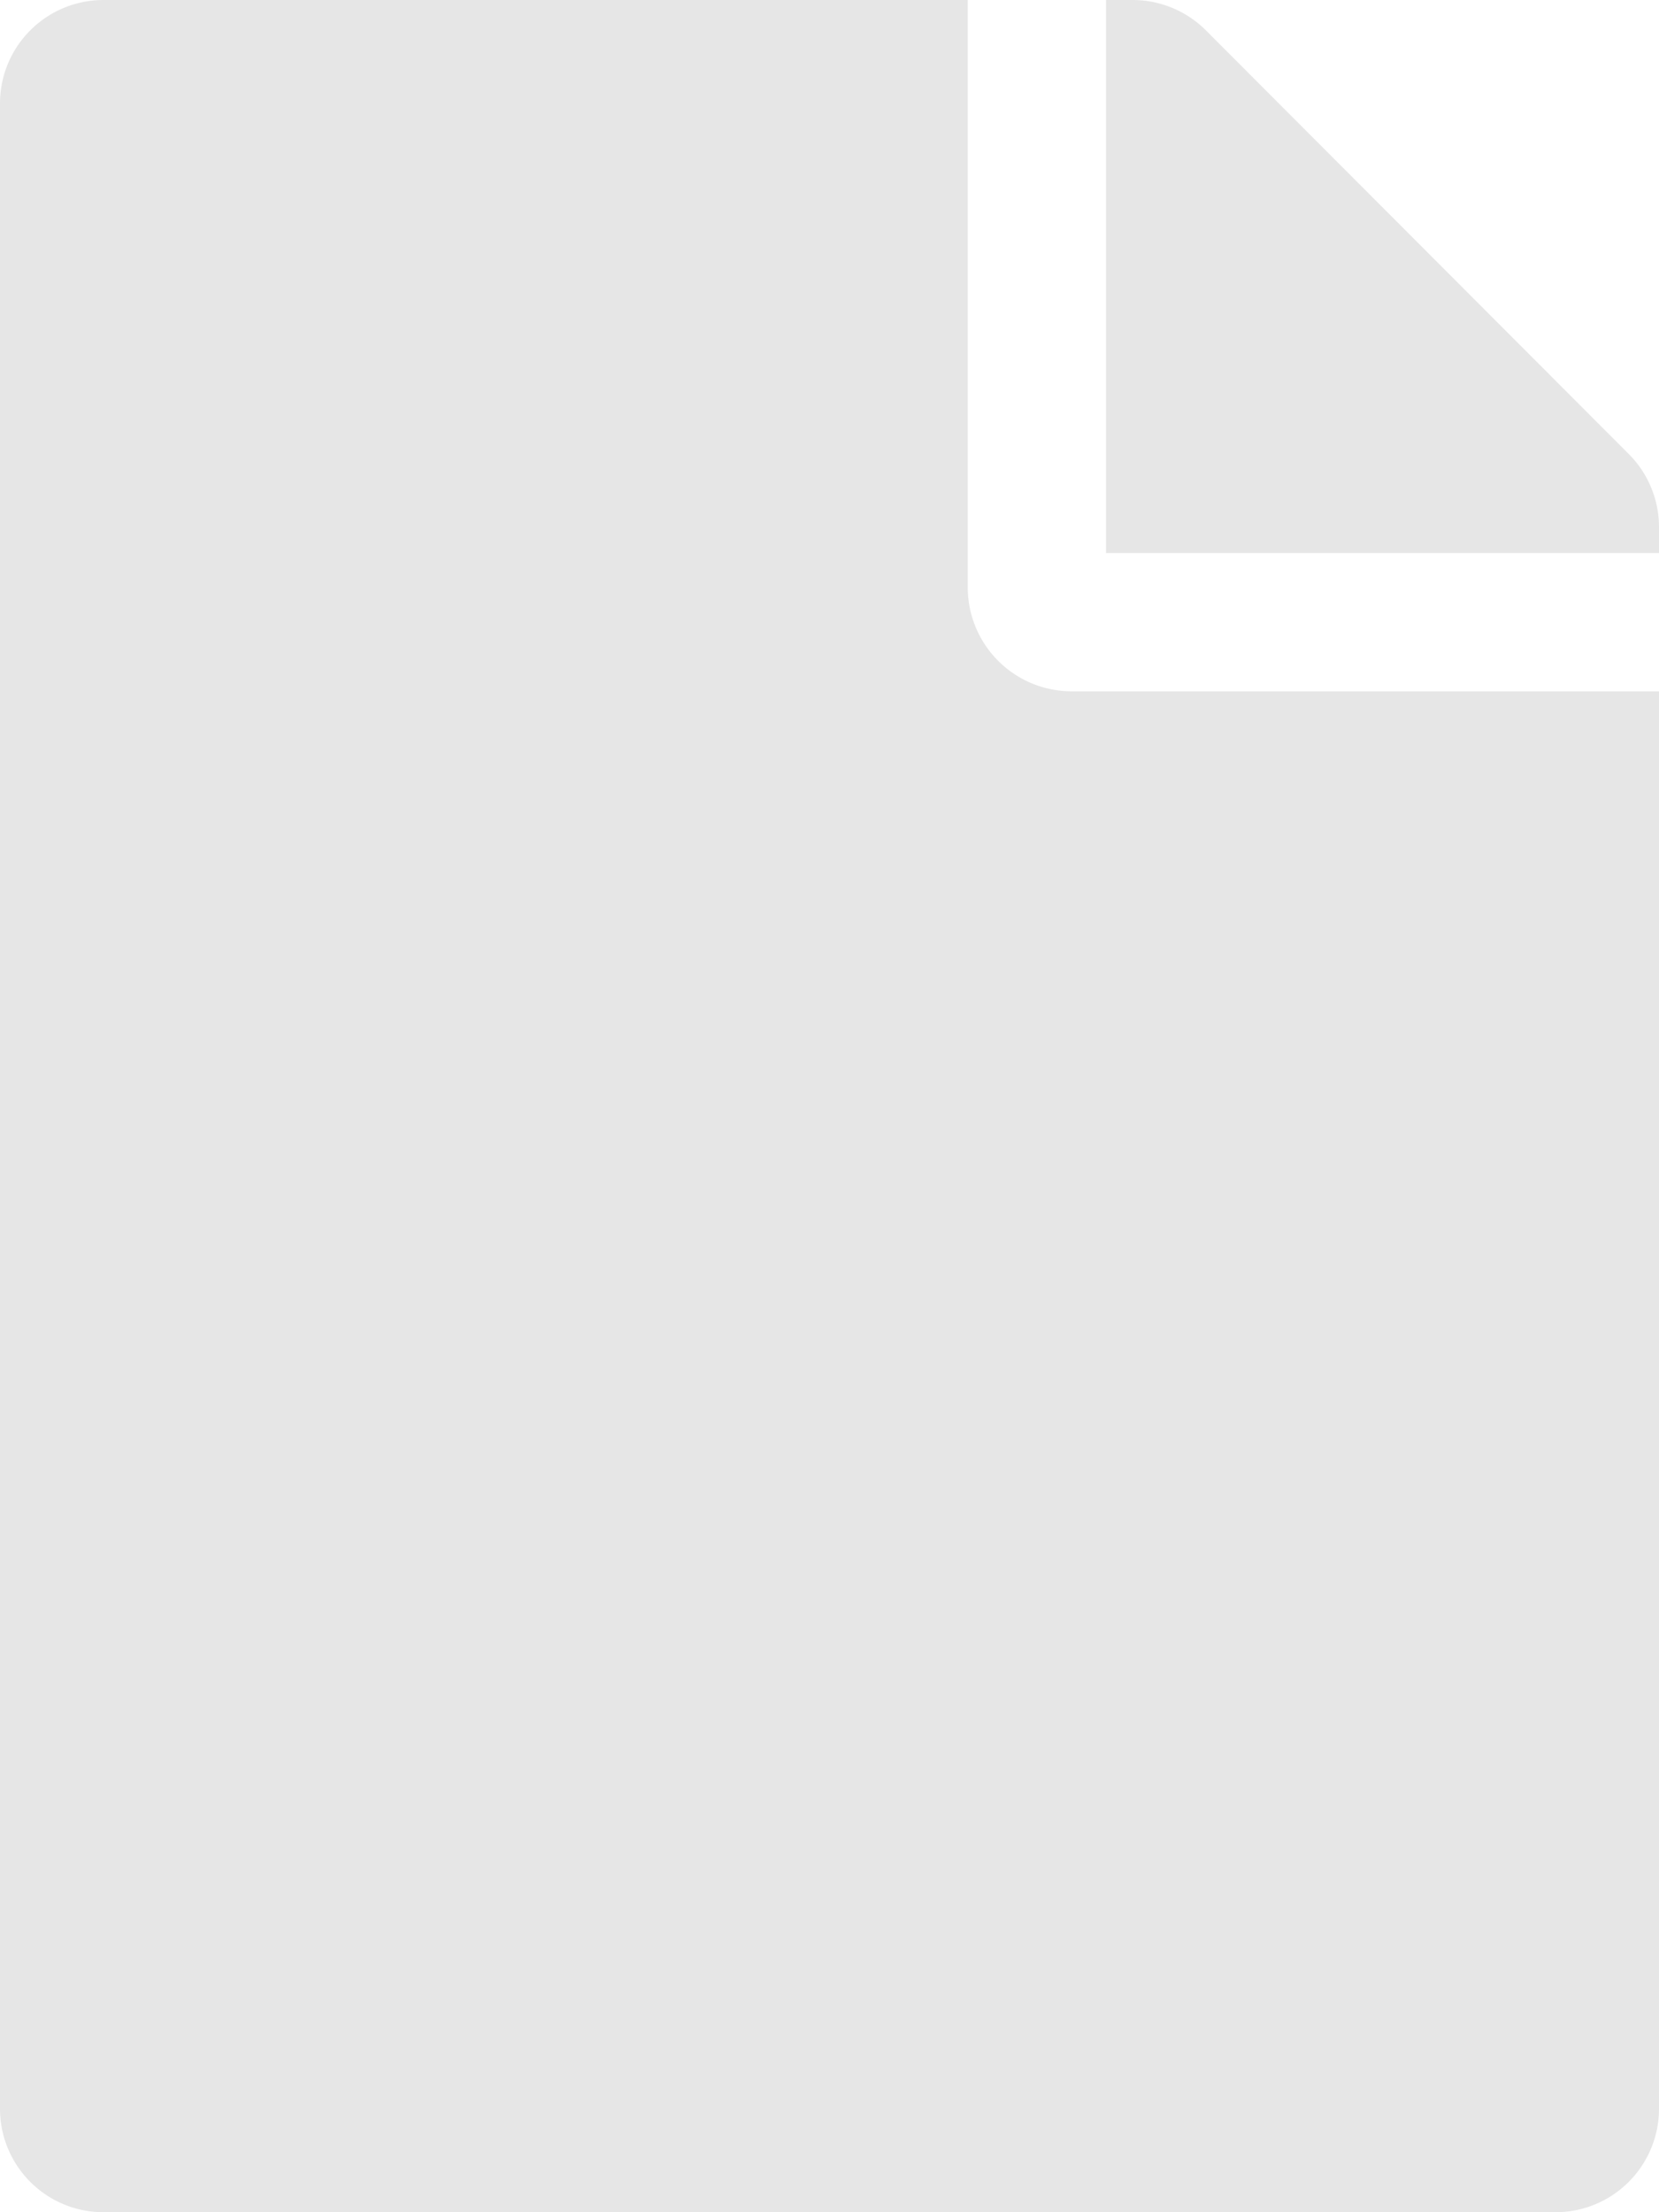 <svg xmlns="http://www.w3.org/2000/svg" width="21.924" height="29.232" viewBox="0 0 21.924 29.232"><path d="M12.789,7.765V0H1.37A1.367,1.367,0,0,0,0,1.37V27.862a1.367,1.367,0,0,0,1.37,1.37H20.554a1.367,1.367,0,0,0,1.37-1.37V9.135H14.159A1.374,1.374,0,0,1,12.789,7.765Zm9.135-.805v.348H14.616V0h.348a1.369,1.369,0,0,1,.971.4l5.59,5.6A1.366,1.366,0,0,1,21.924,6.96Z" fill="#e6e6e6"/></svg>